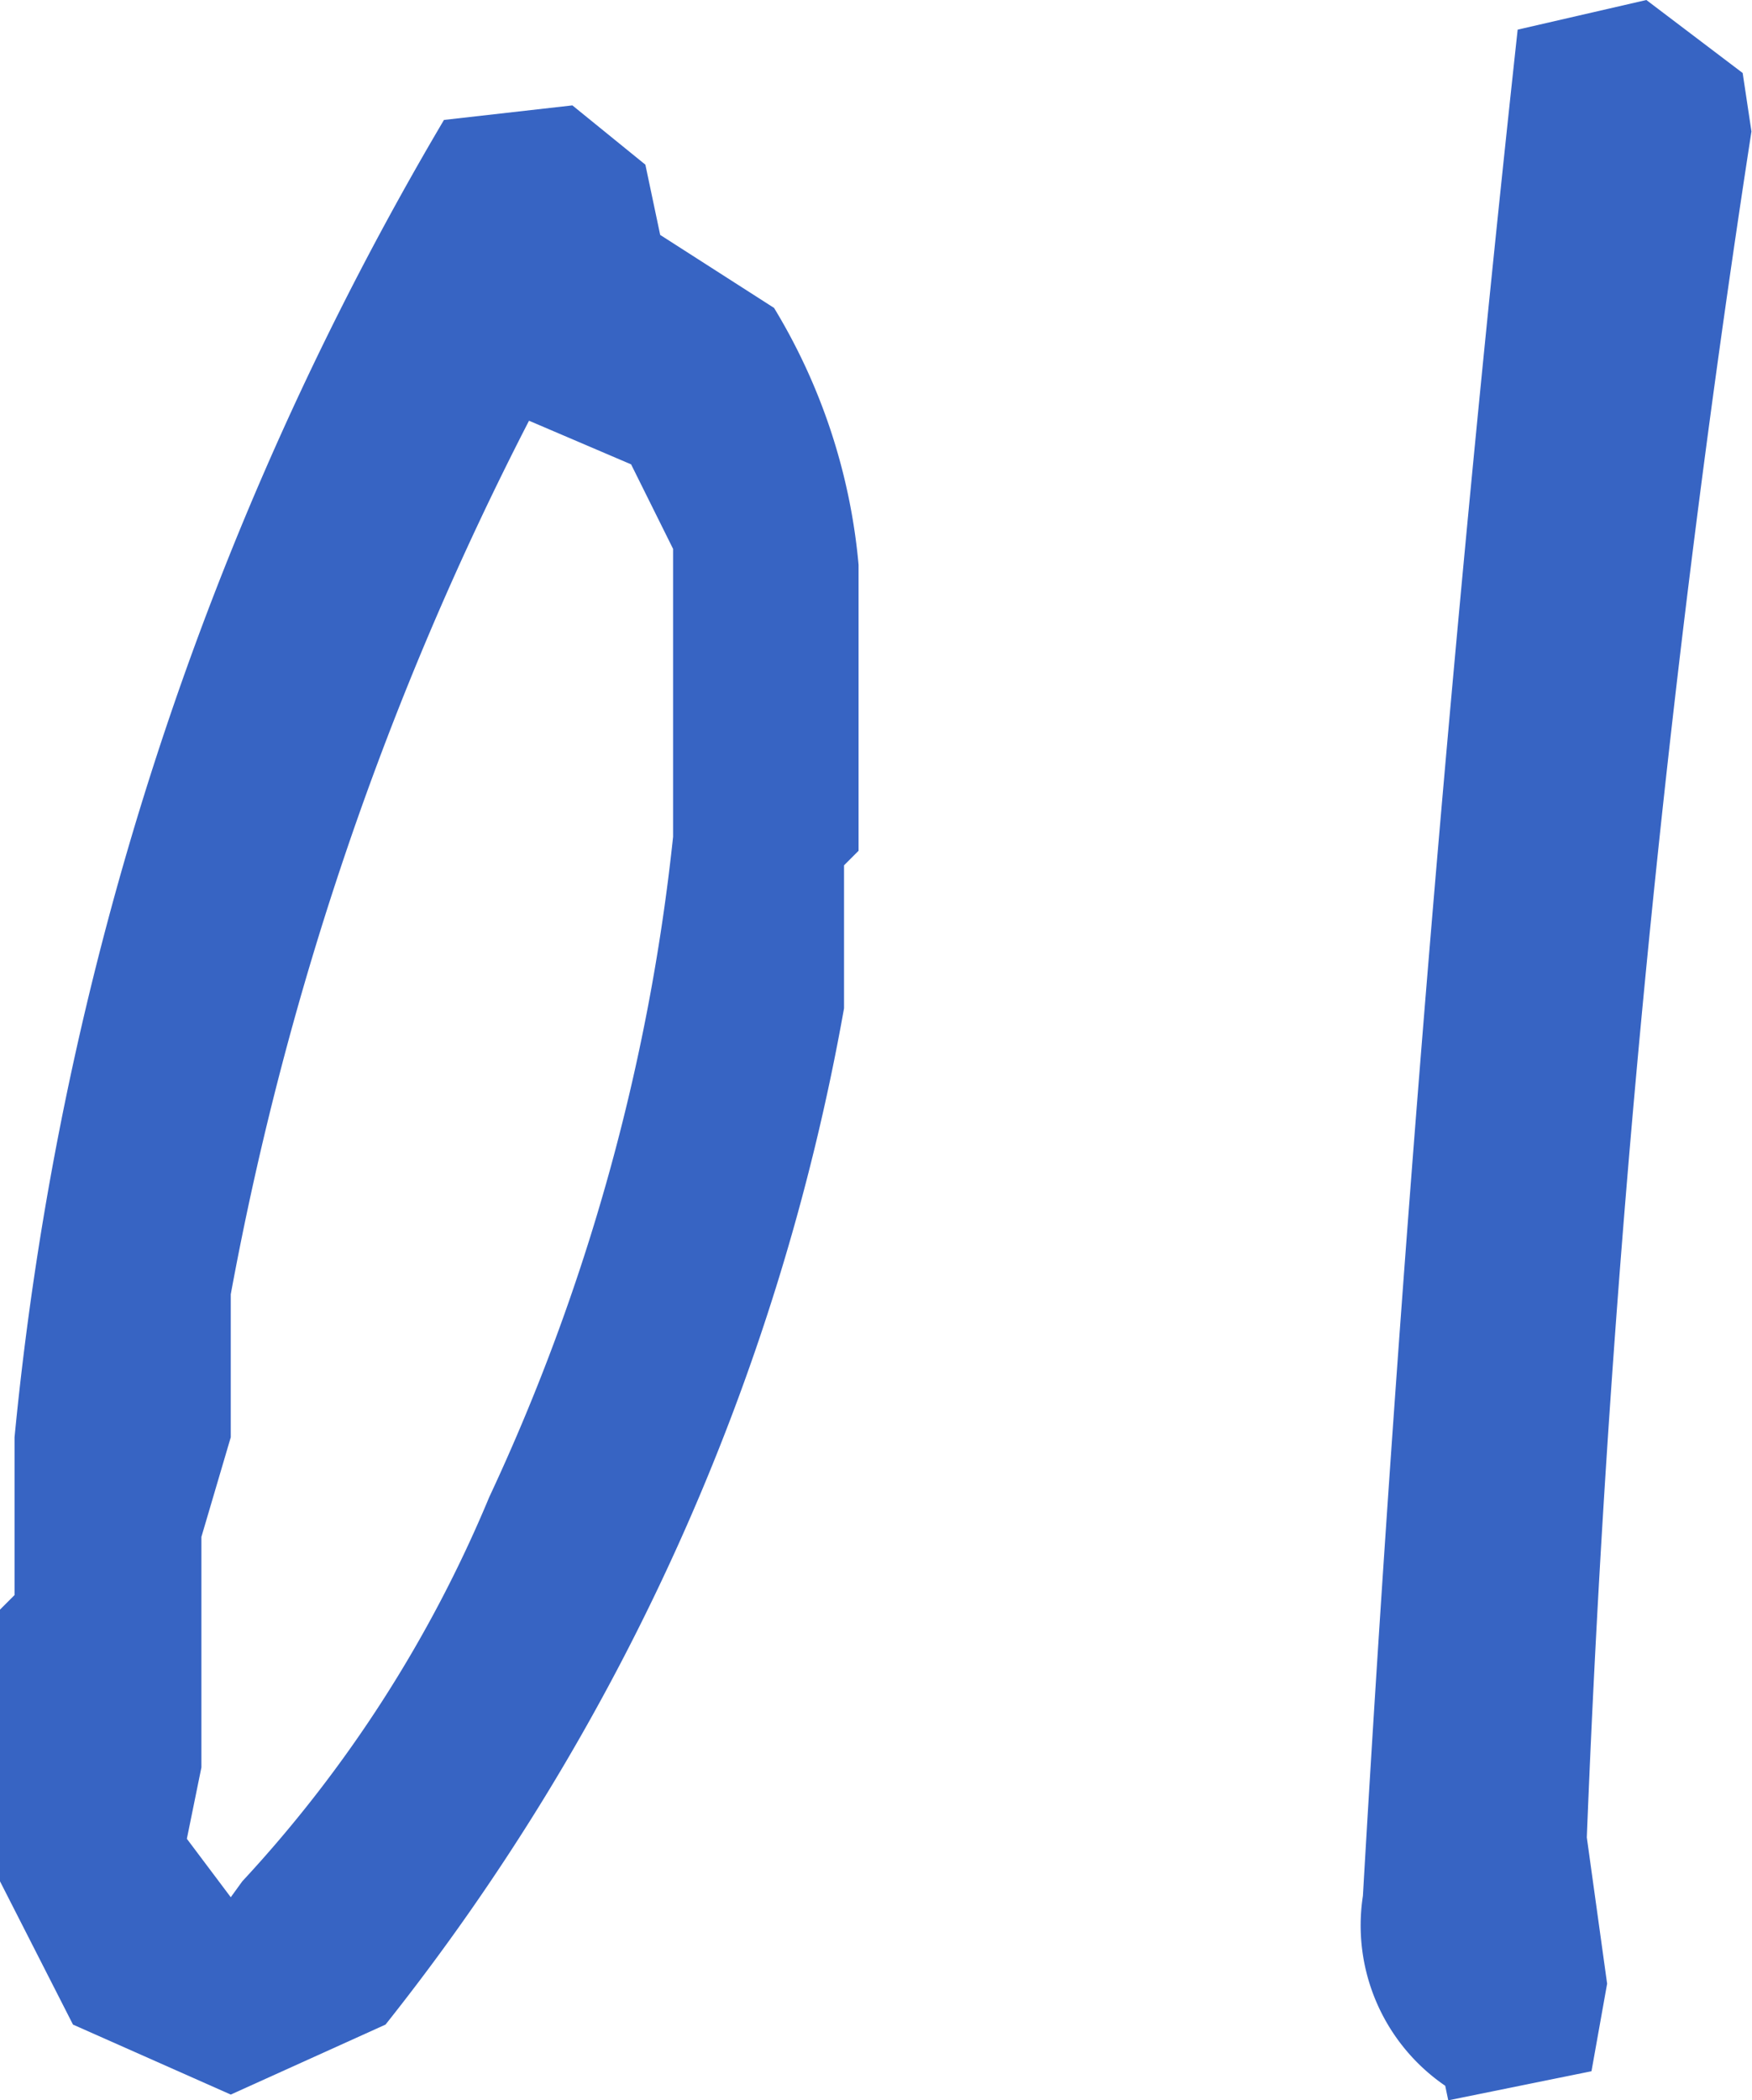 <svg xmlns="http://www.w3.org/2000/svg" width="63.85" height="76.53" viewBox="0 0 63.85 76.53"><defs><style>.cls-1{fill:#3764c3;}</style></defs><g id="レイヤー_2" data-name="レイヤー 2"><g id="text"><path class="cls-1" d="M8.41,76.32,2.66,73.77,0,68.55v-9.9l.53-.53V52.37a116.29,116.29,0,0,1,15.65-48l4.68-.53L23.52,6l.54,2.56,4.15,2.66a21.79,21.79,0,0,1,3.08,9.36V31l-.53.53v5.21A82.77,82.77,0,0,1,14.05,73.77Zm.42-7.77a47.23,47.23,0,0,0,9-14,75.55,75.55,0,0,0,6.7-24.06V20L23,16.92l-3.72-1.59A115,115,0,0,0,8.41,47.16v5.21L7.34,56V64.4L6.81,67l1.6,2.13Z"/><path class="cls-1" d="M52.78,76.53,52.67,76a7.08,7.08,0,0,1-3-6.92q2-34.59,5.64-68L60,0l3.51,2.66.32,2.13a549.4,549.4,0,0,0-6,62.16l.74,5.33L58,75.47Z"/></g></g></svg>